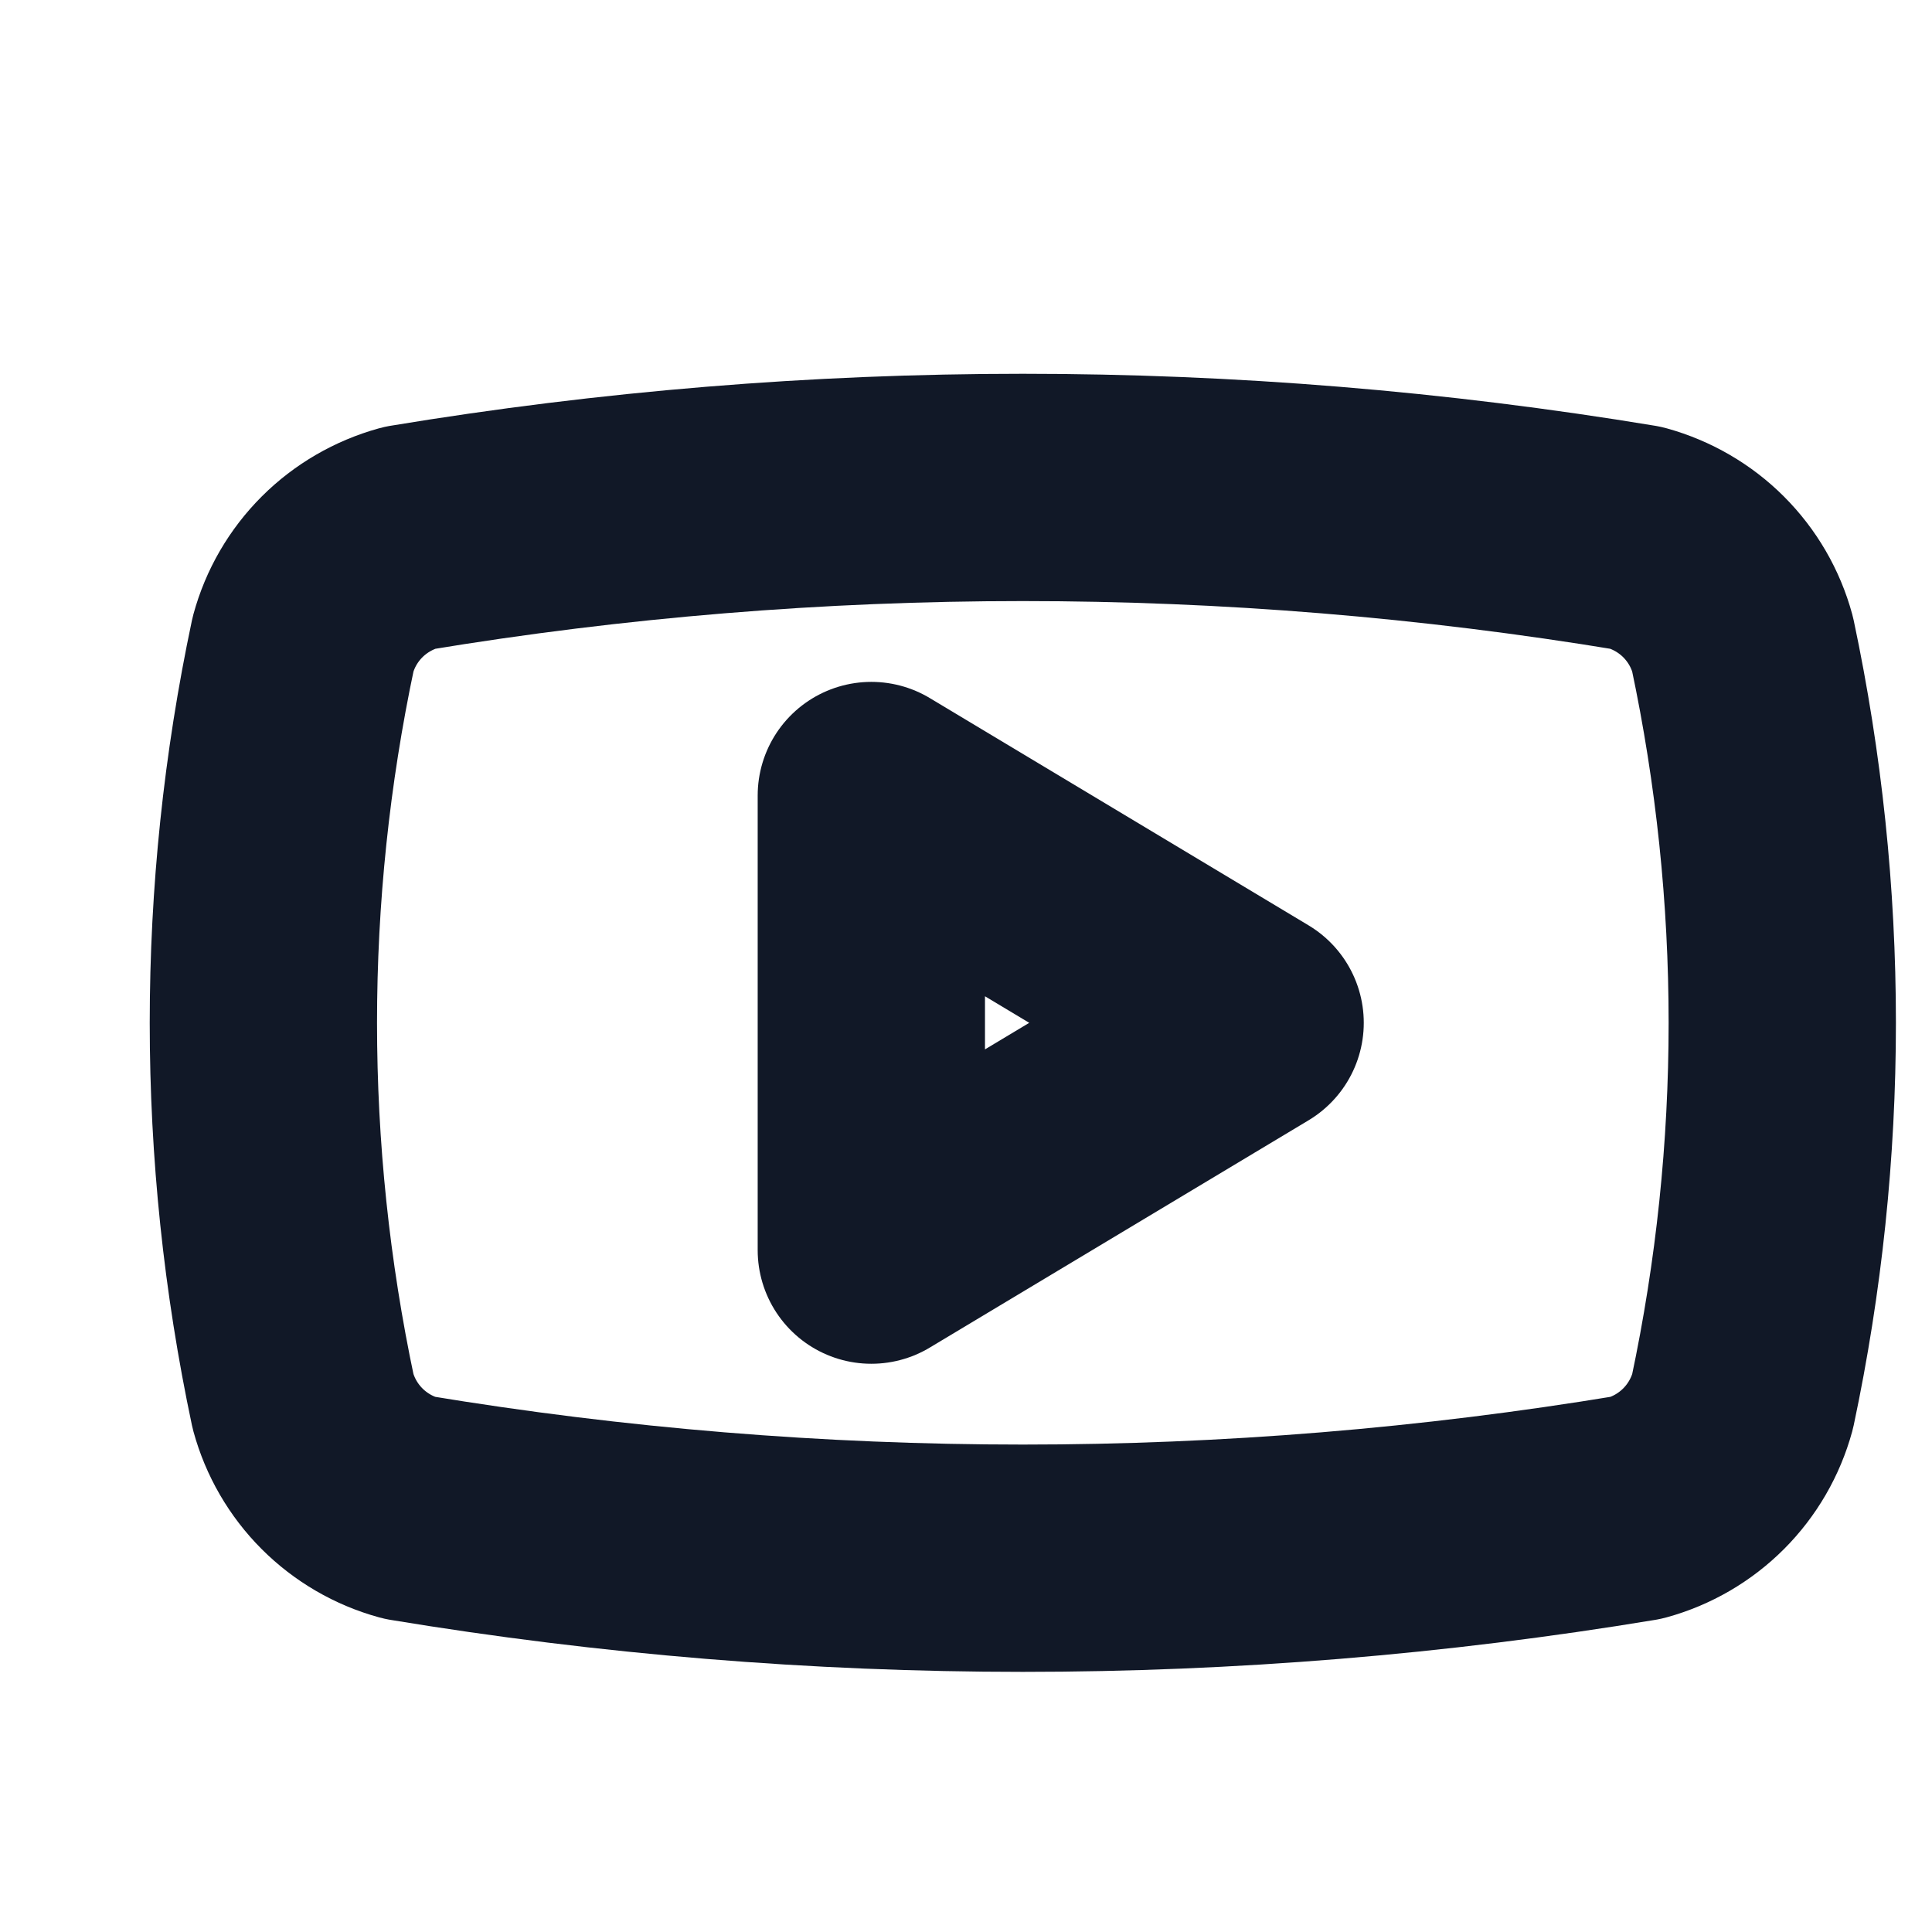 <svg width="17" height="17" viewBox="0 0 17 17" fill="none" xmlns="http://www.w3.org/2000/svg">
<path d="M2.667 12.333C2.201 10.136 2.201 7.864 2.667 5.667C2.728 5.443 2.846 5.24 3.01 5.076C3.173 4.913 3.377 4.795 3.6 4.733C7.176 4.141 10.824 4.141 14.4 4.733C14.623 4.795 14.827 4.913 14.99 5.076C15.154 5.24 15.272 5.443 15.333 5.667C15.799 7.864 15.799 10.136 15.333 12.333C15.272 12.556 15.154 12.76 14.99 12.924C14.827 13.087 14.623 13.206 14.4 13.267C10.824 13.859 7.176 13.859 3.6 13.267C3.377 13.206 3.173 13.087 3.01 12.924C2.846 12.76 2.728 12.556 2.667 12.333Z" stroke="#111827" stroke-width="2" stroke-linecap="round" stroke-linejoin="round"/>
<path d="M7.667 11L11 9L7.667 7V11Z" stroke="#111827" stroke-width="2" stroke-linecap="round" stroke-linejoin="round"/>
</svg>

